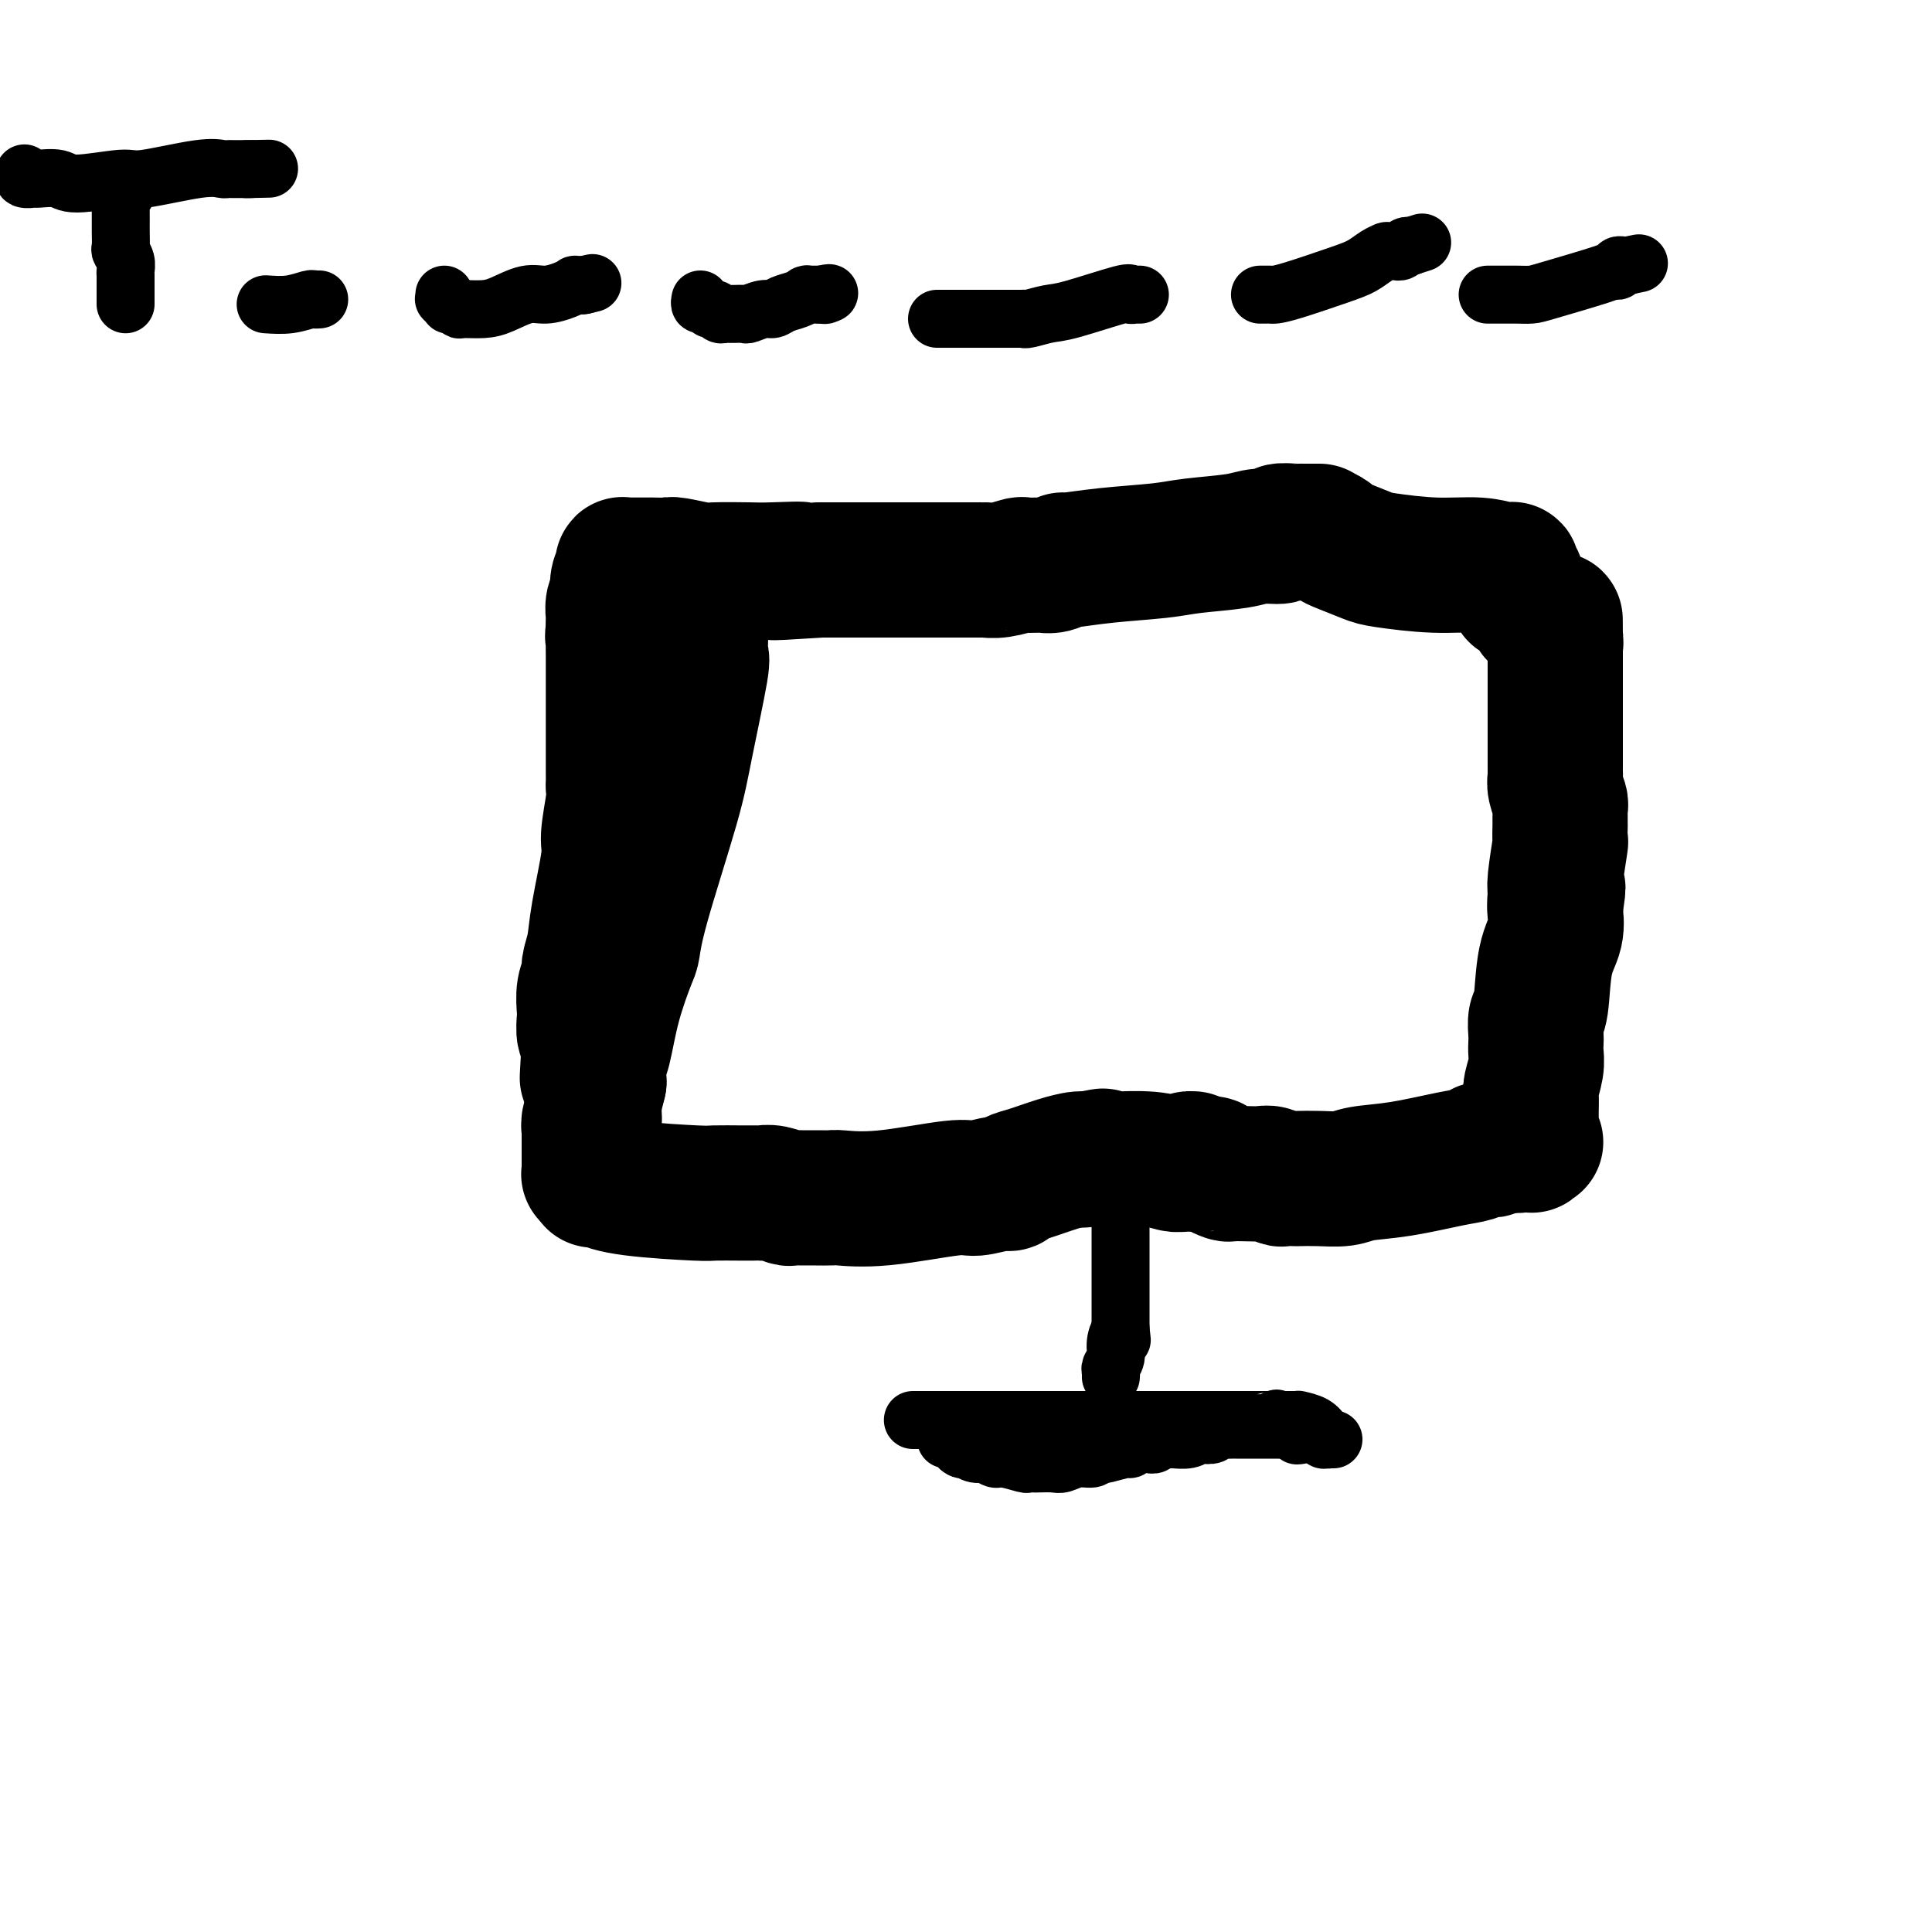 <svg viewBox='0 0 400 400' version='1.1' xmlns='http://www.w3.org/2000/svg' xmlns:xlink='http://www.w3.org/1999/xlink'><g fill='none' stroke='#000000' stroke-width='28' stroke-linecap='round' stroke-linejoin='round'><path d='M137,121c0.212,0.244 0.424,0.489 1,1c0.576,0.511 1.517,1.289 2,2c0.483,0.711 0.508,1.356 1,2c0.492,0.644 1.452,1.286 2,2c0.548,0.714 0.683,1.499 1,2c0.317,0.501 0.816,0.716 1,1c0.184,0.284 0.052,0.635 0,1c-0.052,0.365 -0.024,0.745 0,1c0.024,0.255 0.043,0.386 0,1c-0.043,0.614 -0.148,1.712 0,2c0.148,0.288 0.548,-0.235 0,3c-0.548,3.235 -2.043,10.226 -3,15c-0.957,4.774 -1.376,7.329 -3,13c-1.624,5.671 -4.452,14.458 -6,20c-1.548,5.542 -1.816,7.840 -2,9c-0.184,1.160 -0.284,1.184 -1,3c-0.716,1.816 -2.048,5.425 -3,9c-0.952,3.575 -1.526,7.116 -2,9c-0.474,1.884 -0.850,2.110 -1,3c-0.150,0.890 -0.075,2.445 0,4'/><path d='M124,224c-3.471,14.039 -1.648,6.638 -1,4c0.648,-2.638 0.121,-0.512 0,1c-0.121,1.512 0.164,2.409 0,3c-0.164,0.591 -0.776,0.876 -1,1c-0.224,0.124 -0.060,0.086 0,0c0.060,-0.086 0.016,-0.220 0,0c-0.016,0.220 -0.004,0.795 0,1c0.004,0.205 0.001,0.040 0,0c-0.001,-0.040 -0.000,0.045 0,0c0.000,-0.045 0.000,-0.218 0,0c-0.000,0.218 -0.000,0.828 0,1c0.000,0.172 0.000,-0.095 0,0c-0.000,0.095 -0.000,0.550 0,1c0.000,0.450 0.000,0.894 0,1c-0.000,0.106 -0.000,-0.125 0,0c0.000,0.125 0.000,0.608 0,1c-0.000,0.392 0.000,0.694 0,1c-0.000,0.306 -0.000,0.617 0,1c0.000,0.383 0.000,0.838 0,1c-0.000,0.162 -0.000,0.029 0,0c0.000,-0.029 0.000,0.045 0,0c-0.000,-0.045 -0.000,-0.209 0,0c0.000,0.209 0.000,0.792 0,1c-0.000,0.208 -0.001,0.042 0,0c0.001,-0.042 0.004,0.041 0,0c-0.004,-0.041 -0.015,-0.207 0,0c0.015,0.207 0.056,0.788 0,1c-0.056,0.212 -0.207,0.057 0,0c0.207,-0.057 0.774,-0.016 1,0c0.226,0.016 0.113,0.008 0,0'/><path d='M123,243c-0.155,2.907 -0.043,0.674 0,0c0.043,-0.674 0.016,0.212 1,1c0.984,0.788 2.980,1.479 7,2c4.020,0.521 10.063,0.872 13,1c2.937,0.128 2.767,0.034 4,0c1.233,-0.034 3.870,-0.009 5,0c1.130,0.009 0.752,0.001 1,0c0.248,-0.001 1.121,0.003 2,0c0.879,-0.003 1.765,-0.015 2,0c0.235,0.015 -0.180,0.057 0,0c0.180,-0.057 0.957,-0.211 2,0c1.043,0.211 2.353,0.789 3,1c0.647,0.211 0.630,0.056 1,0c0.370,-0.056 1.125,-0.013 2,0c0.875,0.013 1.870,-0.004 3,0c1.130,0.004 2.397,0.030 3,0c0.603,-0.030 0.543,-0.117 2,0c1.457,0.117 4.432,0.439 9,0c4.568,-0.439 10.729,-1.637 14,-2c3.271,-0.363 3.653,0.111 5,0c1.347,-0.111 3.658,-0.807 5,-1c1.342,-0.193 1.715,0.116 2,0c0.285,-0.116 0.482,-0.658 1,-1c0.518,-0.342 1.358,-0.484 3,-1c1.642,-0.516 4.086,-1.406 6,-2c1.914,-0.594 3.297,-0.891 4,-1c0.703,-0.109 0.724,-0.029 1,0c0.276,0.029 0.806,0.008 1,0c0.194,-0.008 0.052,-0.002 0,0c-0.052,0.002 -0.015,0.001 0,0c0.015,-0.001 0.007,-0.000 0,0'/><path d='M225,240c6.498,-1.238 1.742,-0.332 0,0c-1.742,0.332 -0.470,0.089 0,0c0.470,-0.089 0.138,-0.024 0,0c-0.138,0.024 -0.082,0.005 0,0c0.082,-0.005 0.190,0.002 1,0c0.810,-0.002 2.321,-0.015 3,0c0.679,0.015 0.525,0.058 2,0c1.475,-0.058 4.580,-0.215 7,0c2.420,0.215 4.155,0.804 5,1c0.845,0.196 0.800,-0.001 1,0c0.200,0.001 0.646,0.200 1,0c0.354,-0.200 0.617,-0.799 1,-1c0.383,-0.201 0.886,-0.002 1,0c0.114,0.002 -0.162,-0.192 0,0c0.162,0.192 0.760,0.769 1,1c0.240,0.231 0.120,0.115 0,0'/><path d='M248,241c3.958,0.167 2.354,0.083 2,0c-0.354,-0.083 0.541,-0.166 1,0c0.459,0.166 0.483,0.581 1,1c0.517,0.419 1.528,0.843 2,1c0.472,0.157 0.407,0.046 1,0c0.593,-0.046 1.845,-0.026 3,0c1.155,0.026 2.212,0.060 3,0c0.788,-0.060 1.308,-0.212 2,0c0.692,0.212 1.555,0.789 2,1c0.445,0.211 0.472,0.058 1,0c0.528,-0.058 1.559,-0.019 2,0c0.441,0.019 0.293,0.017 1,0c0.707,-0.017 2.268,-0.050 4,0c1.732,0.050 3.636,0.182 5,0c1.364,-0.182 2.187,-0.680 4,-1c1.813,-0.320 4.614,-0.464 8,-1c3.386,-0.536 7.356,-1.464 10,-2c2.644,-0.536 3.963,-0.679 5,-1c1.037,-0.321 1.794,-0.818 2,-1c0.206,-0.182 -0.137,-0.048 0,0c0.137,0.048 0.756,0.009 1,0c0.244,-0.009 0.114,0.012 0,0c-0.114,-0.012 -0.213,-0.056 0,0c0.213,0.056 0.737,0.211 1,0c0.263,-0.211 0.266,-0.789 1,-1c0.734,-0.211 2.200,-0.057 3,0c0.800,0.057 0.932,0.015 1,0c0.068,-0.015 0.070,-0.004 0,0c-0.070,0.004 -0.211,0.001 0,0c0.211,-0.001 0.775,-0.000 1,0c0.225,0.000 0.113,0.000 0,0'/><path d='M315,237c5.740,-1.083 1.591,-0.290 0,0c-1.591,0.290 -0.622,0.078 0,0c0.622,-0.078 0.898,-0.021 1,0c0.102,0.021 0.031,0.005 0,0c-0.031,-0.005 -0.022,-0.001 0,0c0.022,0.001 0.059,-0.003 0,0c-0.059,0.003 -0.212,0.013 0,0c0.212,-0.013 0.789,-0.047 1,0c0.211,0.047 0.057,0.176 0,0c-0.057,-0.176 -0.015,-0.656 0,-1c0.015,-0.344 0.003,-0.552 0,-1c-0.003,-0.448 0.003,-1.138 0,-2c-0.003,-0.862 -0.015,-1.897 0,-3c0.015,-1.103 0.056,-2.274 0,-3c-0.056,-0.726 -0.211,-1.008 0,-2c0.211,-0.992 0.788,-2.693 1,-4c0.212,-1.307 0.060,-2.221 0,-3c-0.060,-0.779 -0.028,-1.425 0,-2c0.028,-0.575 0.054,-1.079 0,-2c-0.054,-0.921 -0.186,-2.258 0,-3c0.186,-0.742 0.691,-0.888 1,-3c0.309,-2.112 0.423,-6.190 1,-9c0.577,-2.810 1.619,-4.351 2,-6c0.381,-1.649 0.103,-3.405 0,-4c-0.103,-0.595 -0.029,-0.027 0,0c0.029,0.027 0.015,-0.486 0,-1'/><path d='M322,188c1.079,-7.704 0.275,-2.464 0,-1c-0.275,1.464 -0.021,-0.849 0,-2c0.021,-1.151 -0.190,-1.140 0,-3c0.190,-1.860 0.783,-5.591 1,-7c0.217,-1.409 0.058,-0.496 0,-1c-0.058,-0.504 -0.016,-2.426 0,-3c0.016,-0.574 0.005,0.199 0,0c-0.005,-0.199 -0.005,-1.369 0,-2c0.005,-0.631 0.015,-0.722 0,-1c-0.015,-0.278 -0.057,-0.742 0,-1c0.057,-0.258 0.211,-0.311 0,-1c-0.211,-0.689 -0.789,-2.015 -1,-3c-0.211,-0.985 -0.057,-1.629 0,-2c0.057,-0.371 0.015,-0.470 0,-1c-0.015,-0.530 -0.004,-1.493 0,-2c0.004,-0.507 0.001,-0.559 0,-1c-0.001,-0.441 -0.000,-1.272 0,-2c0.000,-0.728 0.000,-1.352 0,-2c-0.000,-0.648 -0.000,-1.320 0,-2c0.000,-0.680 0.000,-1.368 0,-2c-0.000,-0.632 -0.000,-1.210 0,-2c0.000,-0.790 0.000,-1.793 0,-2c-0.000,-0.207 -0.000,0.383 0,0c0.000,-0.383 0.000,-1.739 0,-3c-0.000,-1.261 -0.000,-2.427 0,-3c0.000,-0.573 0.000,-0.551 0,-1c-0.000,-0.449 -0.000,-1.368 0,-2c0.000,-0.632 0.000,-0.978 0,-1c-0.000,-0.022 -0.000,0.279 0,0c0.000,-0.279 0.000,-1.140 0,-2'/><path d='M322,133c-0.018,-8.749 -0.063,-3.121 0,-1c0.063,2.121 0.233,0.733 0,0c-0.233,-0.733 -0.871,-0.813 -1,-1c-0.129,-0.187 0.249,-0.482 0,-1c-0.249,-0.518 -1.124,-1.259 -2,-2'/><path d='M319,128c-0.703,-0.952 -0.962,-0.834 -1,-1c-0.038,-0.166 0.144,-0.618 0,-1c-0.144,-0.382 -0.613,-0.694 -1,-1c-0.387,-0.306 -0.692,-0.608 -1,-1c-0.308,-0.392 -0.618,-0.876 -1,-1c-0.382,-0.124 -0.834,0.110 -1,0c-0.166,-0.110 -0.045,-0.564 0,-1c0.045,-0.436 0.013,-0.853 0,-1c-0.013,-0.147 -0.007,-0.025 0,0c0.007,0.025 0.016,-0.046 0,0c-0.016,0.046 -0.057,0.210 0,0c0.057,-0.210 0.211,-0.792 0,-1c-0.211,-0.208 -0.789,-0.042 -1,0c-0.211,0.042 -0.057,-0.042 0,0c0.057,0.042 0.015,0.208 0,0c-0.015,-0.208 -0.004,-0.792 0,-1c0.004,-0.208 0.002,-0.042 0,0c-0.002,0.042 -0.004,-0.042 0,0c0.004,0.042 0.015,0.208 0,0c-0.015,-0.208 -0.055,-0.792 0,-1c0.055,-0.208 0.204,-0.041 0,0c-0.204,0.041 -0.762,-0.045 -1,0c-0.238,0.045 -0.158,0.220 -1,0c-0.842,-0.220 -2.607,-0.836 -5,-1c-2.393,-0.164 -5.415,0.125 -9,0c-3.585,-0.125 -7.734,-0.664 -10,-1c-2.266,-0.336 -2.649,-0.468 -4,-1c-1.351,-0.532 -3.672,-1.462 -5,-2c-1.328,-0.538 -1.665,-0.683 -2,-1c-0.335,-0.317 -0.667,-0.805 -1,-1c-0.333,-0.195 -0.666,-0.098 -1,0'/><path d='M274,111c-2.246,-1.000 -1.362,-1.000 -1,-1c0.362,0.000 0.202,0.000 0,0c-0.202,-0.000 -0.444,-0.001 -1,0c-0.556,0.001 -1.424,0.004 -2,0c-0.576,-0.004 -0.860,-0.016 -1,0c-0.140,0.016 -0.136,0.060 -1,0c-0.864,-0.060 -2.597,-0.223 -3,0c-0.403,0.223 0.523,0.833 0,1c-0.523,0.167 -2.496,-0.110 -4,0c-1.504,0.110 -2.541,0.608 -5,1c-2.459,0.392 -6.342,0.678 -9,1c-2.658,0.322 -4.091,0.678 -7,1c-2.909,0.322 -7.295,0.608 -11,1c-3.705,0.392 -6.730,0.890 -8,1c-1.270,0.110 -0.785,-0.167 -1,0c-0.215,0.167 -1.130,0.777 -2,1c-0.870,0.223 -1.694,0.060 -2,0c-0.306,-0.060 -0.093,-0.017 0,0c0.093,0.017 0.065,0.008 0,0c-0.065,-0.008 -0.168,-0.016 -1,0c-0.832,0.016 -2.393,0.057 -3,0c-0.607,-0.057 -0.261,-0.211 -1,0c-0.739,0.211 -2.562,0.789 -4,1c-1.438,0.211 -2.492,0.057 -3,0c-0.508,-0.057 -0.471,-0.015 -1,0c-0.529,0.015 -1.623,0.004 -3,0c-1.377,-0.004 -3.038,-0.001 -4,0c-0.962,0.001 -1.227,0.000 -3,0c-1.773,-0.000 -5.054,-0.000 -9,0c-3.946,0.000 -8.556,0.000 -11,0c-2.444,-0.000 -2.722,-0.000 -3,0'/><path d='M170,118c-16.971,1.083 -7.398,0.291 -5,0c2.398,-0.291 -2.380,-0.082 -5,0c-2.620,0.082 -3.081,0.036 -5,0c-1.919,-0.036 -5.294,-0.062 -7,0c-1.706,0.062 -1.742,0.213 -3,0c-1.258,-0.213 -3.739,-0.789 -5,-1c-1.261,-0.211 -1.304,-0.057 -2,0c-0.696,0.057 -2.047,0.015 -3,0c-0.953,-0.015 -1.510,-0.004 -2,0c-0.490,0.004 -0.915,0.001 -1,0c-0.085,-0.001 0.170,-0.000 0,0c-0.170,0.000 -0.763,0.000 -1,0c-0.237,-0.000 -0.116,0.000 0,0c0.116,-0.000 0.228,-0.000 0,0c-0.228,0.000 -0.797,0.000 -1,0c-0.203,-0.000 -0.040,-0.001 0,0c0.040,0.001 -0.042,0.004 0,0c0.042,-0.004 0.207,-0.015 0,0c-0.207,0.015 -0.788,0.057 -1,0c-0.212,-0.057 -0.056,-0.213 0,0c0.056,0.213 0.011,0.795 0,1c-0.011,0.205 0.011,0.034 0,0c-0.011,-0.034 -0.054,0.070 0,0c0.054,-0.070 0.207,-0.315 0,0c-0.207,0.315 -0.773,1.189 -1,2c-0.227,0.811 -0.113,1.560 0,2c0.113,0.440 0.226,0.571 0,1c-0.226,0.429 -0.793,1.156 -1,2c-0.207,0.844 -0.056,1.804 0,2c0.056,0.196 0.016,-0.373 0,0c-0.016,0.373 -0.008,1.686 0,3'/><path d='M127,130c-0.309,2.440 -0.083,2.039 0,2c0.083,-0.039 0.022,0.283 0,1c-0.022,0.717 -0.006,1.827 0,3c0.006,1.173 0.002,2.408 0,3c-0.002,0.592 -0.000,0.540 0,1c0.000,0.460 0.000,1.430 0,2c-0.000,0.570 -0.000,0.738 0,1c0.000,0.262 0.000,0.618 0,1c-0.000,0.382 -0.000,0.791 0,1c0.000,0.209 -0.000,0.220 0,1c0.000,0.780 0.000,2.331 0,3c-0.000,0.669 -0.000,0.458 0,1c0.000,0.542 0.000,1.837 0,3c-0.000,1.163 -0.000,2.195 0,3c0.000,0.805 0.001,1.383 0,2c-0.001,0.617 -0.005,1.271 0,2c0.005,0.729 0.017,1.532 0,2c-0.017,0.468 -0.064,0.602 0,1c0.064,0.398 0.239,1.060 0,3c-0.239,1.940 -0.891,5.156 -1,7c-0.109,1.844 0.326,2.314 0,5c-0.326,2.686 -1.412,7.589 -2,11c-0.588,3.411 -0.680,5.330 -1,7c-0.320,1.670 -0.870,3.089 -1,4c-0.130,0.911 0.160,1.312 0,2c-0.160,0.688 -0.771,1.662 -1,3c-0.229,1.338 -0.075,3.041 0,4c0.075,0.959 0.072,1.175 0,2c-0.072,0.825 -0.212,2.261 0,3c0.212,0.739 0.775,0.783 1,1c0.225,0.217 0.113,0.609 0,1'/><path d='M122,216c-0.774,13.526 -0.207,4.342 0,1c0.207,-3.342 0.056,-0.843 0,0c-0.056,0.843 -0.015,0.029 0,0c0.015,-0.029 0.004,0.728 0,1c-0.004,0.272 -0.001,0.059 0,0c0.001,-0.059 0.000,0.037 0,0c-0.000,-0.037 -0.000,-0.206 0,0c0.000,0.206 0.000,0.787 0,1c-0.000,0.213 -0.000,0.057 0,0c0.000,-0.057 0.000,-0.015 0,0c-0.000,0.015 -0.000,0.003 0,0c0.000,-0.003 0.000,0.003 0,0c-0.000,-0.003 -0.000,-0.015 0,0c0.000,0.015 0.000,0.057 0,0c-0.000,-0.057 -0.000,-0.212 0,0c0.000,0.212 0.000,0.793 0,1c-0.000,0.207 -0.000,0.041 0,0c0.000,-0.041 0.000,0.041 0,0c-0.000,-0.041 -0.000,-0.207 0,0c0.000,0.207 0.000,0.788 0,1c-0.000,0.212 -0.000,0.056 0,0c0.000,-0.056 0.000,-0.011 0,0c-0.000,0.011 -0.000,-0.011 0,0c0.000,0.011 0.000,0.055 0,0c-0.000,-0.055 -0.000,-0.211 0,0c0.000,0.211 0.000,0.788 0,1c-0.000,0.212 -0.000,0.061 0,0c0.000,-0.061 0.000,-0.030 0,0'/><path d='M122,222c0.000,0.929 0.000,0.253 0,0c-0.000,-0.253 -0.000,-0.082 0,0c0.000,0.082 0.000,0.073 0,0c0.000,-0.073 -0.000,-0.212 0,0c0.000,0.212 0.000,0.775 0,1c0.000,0.225 0.000,0.113 0,0'/></g>
<g fill='none' stroke='#000000' stroke-width='12' stroke-linecap='round' stroke-linejoin='round'><path d='M230,248c-0.111,0.457 -0.222,0.914 0,1c0.222,0.086 0.777,-0.198 1,0c0.223,0.198 0.112,0.879 0,1c-0.112,0.121 -0.226,-0.317 0,0c0.226,0.317 0.793,1.390 1,2c0.207,0.610 0.056,0.756 0,1c-0.056,0.244 -0.015,0.586 0,1c0.015,0.414 0.004,0.899 0,1c-0.004,0.101 -0.001,-0.182 0,0c0.001,0.182 0.000,0.830 0,1c-0.000,0.170 -0.000,-0.136 0,0c0.000,0.136 0.000,0.714 0,1c-0.000,0.286 -0.000,0.278 0,1c0.000,0.722 0.000,2.173 0,3c-0.000,0.827 -0.000,1.030 0,2c0.000,0.970 0.000,2.709 0,4c-0.000,1.291 -0.000,2.135 0,3c0.000,0.865 0.000,1.751 0,2c-0.000,0.249 -0.000,-0.141 0,0c0.000,0.141 0.000,0.811 0,1c-0.000,0.189 -0.000,-0.103 0,0c0.000,0.103 0.000,0.601 0,1c-0.000,0.399 -0.000,0.700 0,1'/><path d='M232,275c0.374,4.323 0.311,1.630 0,1c-0.311,-0.630 -0.868,0.802 -1,2c-0.132,1.198 0.161,2.163 0,3c-0.161,0.837 -0.775,1.545 -1,2c-0.225,0.455 -0.060,0.658 0,1c0.060,0.342 0.016,0.824 0,1c-0.016,0.176 -0.004,0.047 0,0c0.004,-0.047 0.001,-0.013 0,0c-0.001,0.013 -0.000,0.004 0,0c0.000,-0.004 0.000,-0.002 0,0'/><path d='M196,298c-0.122,-0.009 -0.244,-0.017 0,0c0.244,0.017 0.853,0.061 1,0c0.147,-0.061 -0.167,-0.226 0,0c0.167,0.226 0.814,0.844 1,1c0.186,0.156 -0.088,-0.150 0,0c0.088,0.150 0.537,0.757 1,1c0.463,0.243 0.940,0.122 1,0c0.060,-0.122 -0.295,-0.244 0,0c0.295,0.244 1.242,0.854 2,1c0.758,0.146 1.326,-0.171 2,0c0.674,0.171 1.452,0.830 2,1c0.548,0.170 0.866,-0.151 2,0c1.134,0.151 3.084,0.772 4,1c0.916,0.228 0.797,0.062 1,0c0.203,-0.062 0.728,-0.021 1,0c0.272,0.021 0.290,0.020 1,0c0.710,-0.020 2.113,-0.061 3,0c0.887,0.061 1.258,0.222 2,0c0.742,-0.222 1.854,-0.829 3,-1c1.146,-0.171 2.328,0.094 3,0c0.672,-0.094 0.836,-0.547 1,-1'/><path d='M227,301c2.541,-0.244 1.392,0.145 2,0c0.608,-0.145 2.971,-0.824 4,-1c1.029,-0.176 0.724,0.150 1,0c0.276,-0.150 1.134,-0.776 2,-1c0.866,-0.224 1.742,-0.046 2,0c0.258,0.046 -0.101,-0.041 0,0c0.101,0.041 0.664,0.208 1,0c0.336,-0.208 0.447,-0.791 1,-1c0.553,-0.209 1.548,-0.042 2,0c0.452,0.042 0.363,-0.040 1,0c0.637,0.040 2.002,0.203 3,0c0.998,-0.203 1.628,-0.772 2,-1c0.372,-0.228 0.485,-0.114 1,0c0.515,0.114 1.432,0.227 2,0c0.568,-0.227 0.786,-0.793 1,-1c0.214,-0.207 0.425,-0.056 1,0c0.575,0.056 1.516,0.015 2,0c0.484,-0.015 0.511,-0.004 1,0c0.489,0.004 1.441,0.001 2,0c0.559,-0.001 0.726,-0.000 1,0c0.274,0.000 0.655,0.000 1,0c0.345,-0.000 0.653,-0.000 1,0c0.347,0.000 0.734,0.000 1,0c0.266,-0.000 0.411,-0.000 1,0c0.589,0.000 1.621,0.000 2,0c0.379,-0.000 0.104,-0.000 0,0c-0.104,0.000 -0.039,0.000 0,0c0.039,-0.000 0.052,-0.000 0,0c-0.052,0.000 -0.168,0.000 0,0c0.168,-0.000 0.619,-0.000 1,0c0.381,0.000 0.690,0.000 1,0'/><path d='M267,296c6.610,-0.546 3.134,0.590 2,1c-1.134,0.410 0.074,0.096 1,0c0.926,-0.096 1.569,0.027 2,0c0.431,-0.027 0.652,-0.203 1,0c0.348,0.203 0.825,0.787 1,1c0.175,0.213 0.047,0.057 0,0c-0.047,-0.057 -0.012,-0.015 0,0c0.012,0.015 0.002,0.004 0,0c-0.002,-0.004 0.003,-0.001 0,0c-0.003,0.001 -0.015,0.000 0,0c0.015,-0.000 0.057,-0.000 0,0c-0.057,0.000 -0.212,0.000 0,0c0.212,-0.000 0.793,-0.000 1,0c0.207,0.000 0.041,-0.000 0,0c-0.041,0.000 0.043,0.000 0,0c-0.043,-0.000 -0.212,-0.000 0,0c0.212,0.000 0.804,0.001 1,0c0.196,-0.001 -0.002,-0.002 0,0c0.002,0.002 0.206,0.008 0,0c-0.206,-0.008 -0.823,-0.030 -1,0c-0.177,0.030 0.087,0.113 0,0c-0.087,-0.113 -0.523,-0.423 -1,-1c-0.477,-0.577 -0.993,-1.423 -2,-2c-1.007,-0.577 -2.504,-0.887 -3,-1c-0.496,-0.113 0.008,-0.030 0,0c-0.008,0.030 -0.528,0.008 -1,0c-0.472,-0.008 -0.897,-0.002 -1,0c-0.103,0.002 0.117,0.001 0,0c-0.117,-0.001 -0.570,-0.000 -1,0c-0.430,0.000 -0.837,0.000 -1,0c-0.163,-0.000 -0.081,-0.000 0,0'/><path d='M265,294c-1.639,-0.619 -0.235,-0.166 0,0c0.235,0.166 -0.697,0.044 -1,0c-0.303,-0.044 0.023,-0.012 0,0c-0.023,0.012 -0.394,0.003 -1,0c-0.606,-0.003 -1.446,-0.001 -2,0c-0.554,0.001 -0.821,0.000 -1,0c-0.179,-0.000 -0.270,-0.000 -1,0c-0.730,0.000 -2.098,0.000 -3,0c-0.902,-0.000 -1.337,-0.000 -2,0c-0.663,0.000 -1.555,0.000 -2,0c-0.445,-0.000 -0.442,-0.000 -1,0c-0.558,0.000 -1.678,0.000 -2,0c-0.322,-0.000 0.153,-0.000 -1,0c-1.153,0.000 -3.934,0.000 -5,0c-1.066,-0.000 -0.417,-0.000 -1,0c-0.583,0.000 -2.399,0.000 -4,0c-1.601,-0.000 -2.986,-0.000 -4,0c-1.014,0.000 -1.656,0.000 -2,0c-0.344,-0.000 -0.389,-0.000 -1,0c-0.611,0.000 -1.787,0.000 -3,0c-1.213,-0.000 -2.461,-0.000 -3,0c-0.539,0.000 -0.367,0.000 -1,0c-0.633,-0.000 -2.070,-0.000 -3,0c-0.930,0.000 -1.353,0.000 -2,0c-0.647,0.000 -1.520,0.000 -2,0c-0.480,0.000 -0.568,0.000 -1,0c-0.432,0.000 -1.209,0.000 -2,0c-0.791,0.000 -1.598,0.000 -2,0c-0.402,0.000 -0.401,0.000 -1,0c-0.599,0.000 -1.800,0.000 -3,0'/><path d='M208,294c-9.030,0.000 -3.106,0.000 -1,0c2.106,0.000 0.394,0.000 -1,0c-1.394,0.000 -2.468,0.000 -3,0c-0.532,0.000 -0.521,0.000 -1,0c-0.479,0.000 -1.448,-0.000 -2,0c-0.552,0.000 -0.688,0.000 -1,0c-0.312,0.000 -0.802,0.000 -1,0c-0.198,0.000 -0.106,0.000 0,0c0.106,0.000 0.225,0.000 0,0c-0.225,0.000 -0.795,0.000 -1,0c-0.205,-0.000 -0.044,0.000 0,0c0.044,0.000 -0.029,0.000 0,0c0.029,0.000 0.159,0.000 0,0c-0.159,0.000 -0.606,0.000 -1,0c-0.394,0.000 -0.735,0.000 -1,0c-0.265,0.000 -0.453,0.000 -1,0c-0.547,0.000 -1.453,0.000 -2,0c-0.547,0.000 -0.734,0.000 -1,0c-0.266,0.000 -0.610,0.000 -1,0c-0.390,0.000 -0.826,0.000 -1,0c-0.174,0.000 -0.087,0.000 0,0'/><path d='M26,40c0.113,-0.087 0.226,-0.174 0,0c-0.226,0.174 -0.793,0.609 -1,1c-0.207,0.391 -0.056,0.736 0,1c0.056,0.264 0.015,0.446 0,1c-0.015,0.554 -0.005,1.482 0,2c0.005,0.518 0.005,0.628 0,1c-0.005,0.372 -0.015,1.006 0,2c0.015,0.994 0.057,2.347 0,3c-0.057,0.653 -0.211,0.605 0,1c0.211,0.395 0.789,1.233 1,2c0.211,0.767 0.057,1.463 0,2c-0.057,0.537 -0.015,0.913 0,1c0.015,0.087 0.004,-0.116 0,0c-0.004,0.116 -0.001,0.552 0,1c0.001,0.448 0.000,0.908 0,1c-0.000,0.092 -0.000,-0.186 0,0c0.000,0.186 0.000,0.834 0,1c-0.000,0.166 -0.000,-0.152 0,0c0.000,0.152 0.000,0.773 0,1c-0.000,0.227 -0.000,0.061 0,0c0.000,-0.061 0.000,-0.017 0,0c-0.000,0.017 -0.000,0.009 0,0'/><path d='M26,61c0.000,3.500 0.000,1.750 0,0'/><path d='M5,36c-0.001,0.002 -0.002,0.004 0,0c0.002,-0.004 0.008,-0.015 0,0c-0.008,0.015 -0.030,0.057 0,0c0.030,-0.057 0.112,-0.213 0,0c-0.112,0.213 -0.420,0.794 0,1c0.420,0.206 1.566,0.037 2,0c0.434,-0.037 0.156,0.059 1,0c0.844,-0.059 2.809,-0.272 4,0c1.191,0.272 1.608,1.029 4,1c2.392,-0.029 6.759,-0.845 9,-1c2.241,-0.155 2.355,0.351 5,0c2.645,-0.351 7.822,-1.558 11,-2c3.178,-0.442 4.358,-0.118 5,0c0.642,0.118 0.745,0.032 1,0c0.255,-0.032 0.660,-0.009 1,0c0.340,0.009 0.613,0.002 1,0c0.387,-0.002 0.889,-0.001 1,0c0.111,0.001 -0.167,0.000 0,0c0.167,-0.000 0.780,-0.000 1,0c0.220,0.000 0.049,0.000 0,0c-0.049,-0.000 0.025,-0.000 0,0c-0.025,0.000 -0.150,0.000 0,0c0.150,-0.000 0.575,-0.000 1,0'/><path d='M52,35c7.271,-0.155 1.948,-0.041 0,0c-1.948,0.041 -0.522,0.011 0,0c0.522,-0.011 0.141,-0.003 0,0c-0.141,0.003 -0.040,0.001 0,0c0.040,-0.001 0.020,-0.000 0,0'/><path d='M55,63c1.682,0.113 3.365,0.226 5,0c1.635,-0.226 3.223,-0.793 4,-1c0.777,-0.207 0.744,-0.056 1,0c0.256,0.056 0.801,0.015 1,0c0.199,-0.015 0.054,-0.004 0,0c-0.054,0.004 -0.015,0.001 0,0c0.015,-0.001 0.008,-0.001 0,0'/><path d='M92,61c-0.009,0.415 -0.017,0.829 0,1c0.017,0.171 0.060,0.097 0,0c-0.060,-0.097 -0.223,-0.218 0,0c0.223,0.218 0.831,0.776 1,1c0.169,0.224 -0.100,0.113 0,0c0.100,-0.113 0.570,-0.228 1,0c0.430,0.228 0.821,0.800 1,1c0.179,0.200 0.147,0.030 1,0c0.853,-0.030 2.592,0.080 4,0c1.408,-0.080 2.487,-0.351 4,-1c1.513,-0.649 3.462,-1.676 5,-2c1.538,-0.324 2.665,0.057 4,0c1.335,-0.057 2.879,-0.551 4,-1c1.121,-0.449 1.821,-0.852 2,-1c0.179,-0.148 -0.162,-0.040 0,0c0.162,0.040 0.827,0.011 1,0c0.173,-0.011 -0.146,-0.003 0,0c0.146,0.003 0.756,0.001 1,0c0.244,-0.001 0.122,-0.000 0,0'/><path d='M121,59c3.249,-0.774 0.871,-0.207 0,0c-0.871,0.207 -0.234,0.056 0,0c0.234,-0.056 0.067,-0.016 0,0c-0.067,0.016 -0.033,0.008 0,0'/><path d='M145,62c-0.089,0.455 -0.179,0.910 0,1c0.179,0.090 0.625,-0.186 1,0c0.375,0.186 0.679,0.835 1,1c0.321,0.165 0.660,-0.152 1,0c0.340,0.152 0.681,0.773 1,1c0.319,0.227 0.614,0.061 1,0c0.386,-0.061 0.861,-0.015 1,0c0.139,0.015 -0.058,0.000 0,0c0.058,-0.000 0.372,0.015 1,0c0.628,-0.015 1.571,-0.060 2,0c0.429,0.060 0.345,0.223 1,0c0.655,-0.223 2.050,-0.834 3,-1c0.950,-0.166 1.456,0.113 2,0c0.544,-0.113 1.127,-0.619 2,-1c0.873,-0.381 2.036,-0.638 3,-1c0.964,-0.362 1.730,-0.829 2,-1c0.270,-0.171 0.043,-0.046 0,0c-0.043,0.046 0.096,0.012 0,0c-0.096,-0.012 -0.428,-0.003 0,0c0.428,0.003 1.615,0.001 2,0c0.385,-0.001 -0.033,-0.000 0,0c0.033,0.000 0.516,0.000 1,0'/><path d='M170,61c2.702,-0.619 1.456,-0.166 1,0c-0.456,0.166 -0.122,0.044 0,0c0.122,-0.044 0.033,-0.012 0,0c-0.033,0.012 -0.009,0.003 0,0c0.009,-0.003 0.005,-0.002 0,0'/><path d='M194,66c0.096,0.000 0.192,0.000 1,0c0.808,-0.000 2.329,-0.000 3,0c0.671,0.000 0.493,0.000 1,0c0.507,-0.000 1.698,-0.000 3,0c1.302,0.000 2.713,0.000 4,0c1.287,-0.000 2.450,-0.000 3,0c0.550,0.000 0.488,0.001 1,0c0.512,-0.001 1.600,-0.004 2,0c0.400,0.004 0.113,0.014 0,0c-0.113,-0.014 -0.051,-0.054 0,0c0.051,0.054 0.090,0.200 1,0c0.910,-0.200 2.693,-0.747 4,-1c1.307,-0.253 2.140,-0.211 5,-1c2.860,-0.789 7.746,-2.407 10,-3c2.254,-0.593 1.876,-0.159 2,0c0.124,0.159 0.752,0.043 1,0c0.248,-0.043 0.118,-0.011 0,0c-0.118,0.011 -0.224,0.003 0,0c0.224,-0.003 0.778,-0.001 1,0c0.222,0.001 0.111,0.000 0,0'/><path d='M261,61c-0.120,0.000 -0.241,0.000 0,0c0.241,-0.000 0.842,-0.001 1,0c0.158,0.001 -0.128,0.005 0,0c0.128,-0.005 0.670,-0.017 1,0c0.330,0.017 0.448,0.065 1,0c0.552,-0.065 1.539,-0.242 4,-1c2.461,-0.758 6.397,-2.098 9,-3c2.603,-0.902 3.874,-1.366 5,-2c1.126,-0.634 2.108,-1.438 3,-2c0.892,-0.562 1.693,-0.883 2,-1c0.307,-0.117 0.120,-0.032 0,0c-0.120,0.032 -0.173,0.010 0,0c0.173,-0.010 0.571,-0.006 1,0c0.429,0.006 0.889,0.016 1,0c0.111,-0.016 -0.128,-0.057 0,0c0.128,0.057 0.622,0.211 1,0c0.378,-0.211 0.640,-0.788 1,-1c0.360,-0.212 0.817,-0.061 1,0c0.183,0.061 0.091,0.030 0,0'/><path d='M292,51c4.796,-1.547 1.285,-0.415 0,0c-1.285,0.415 -0.344,0.111 0,0c0.344,-0.111 0.092,-0.030 0,0c-0.092,0.030 -0.025,0.008 0,0c0.025,-0.008 0.007,-0.002 0,0c-0.007,0.002 -0.004,0.001 0,0'/><path d='M308,61c0.450,-0.000 0.900,-0.000 1,0c0.100,0.000 -0.149,0.000 0,0c0.149,-0.000 0.697,-0.001 1,0c0.303,0.001 0.361,0.004 1,0c0.639,-0.004 1.859,-0.015 3,0c1.141,0.015 2.205,0.058 3,0c0.795,-0.058 1.322,-0.215 4,-1c2.678,-0.785 7.506,-2.196 10,-3c2.494,-0.804 2.654,-1.000 3,-1c0.346,0.000 0.877,0.196 1,0c0.123,-0.196 -0.163,-0.785 0,-1c0.163,-0.215 0.776,-0.058 1,0c0.224,0.058 0.060,0.015 0,0c-0.060,-0.015 -0.016,-0.004 0,0c0.016,0.004 0.005,0.001 0,0c-0.005,-0.001 -0.002,-0.000 0,0c0.002,0.000 0.004,0.000 0,0c-0.004,-0.000 -0.015,-0.000 0,0c0.015,0.000 0.056,0.000 0,0c-0.056,-0.000 -0.207,-0.000 0,0c0.207,0.000 0.774,0.000 1,0c0.226,-0.000 0.113,-0.000 0,0'/><path d='M337,55c4.511,-0.933 1.289,-0.267 0,0c-1.289,0.267 -0.644,0.133 0,0'/></g>
</svg>